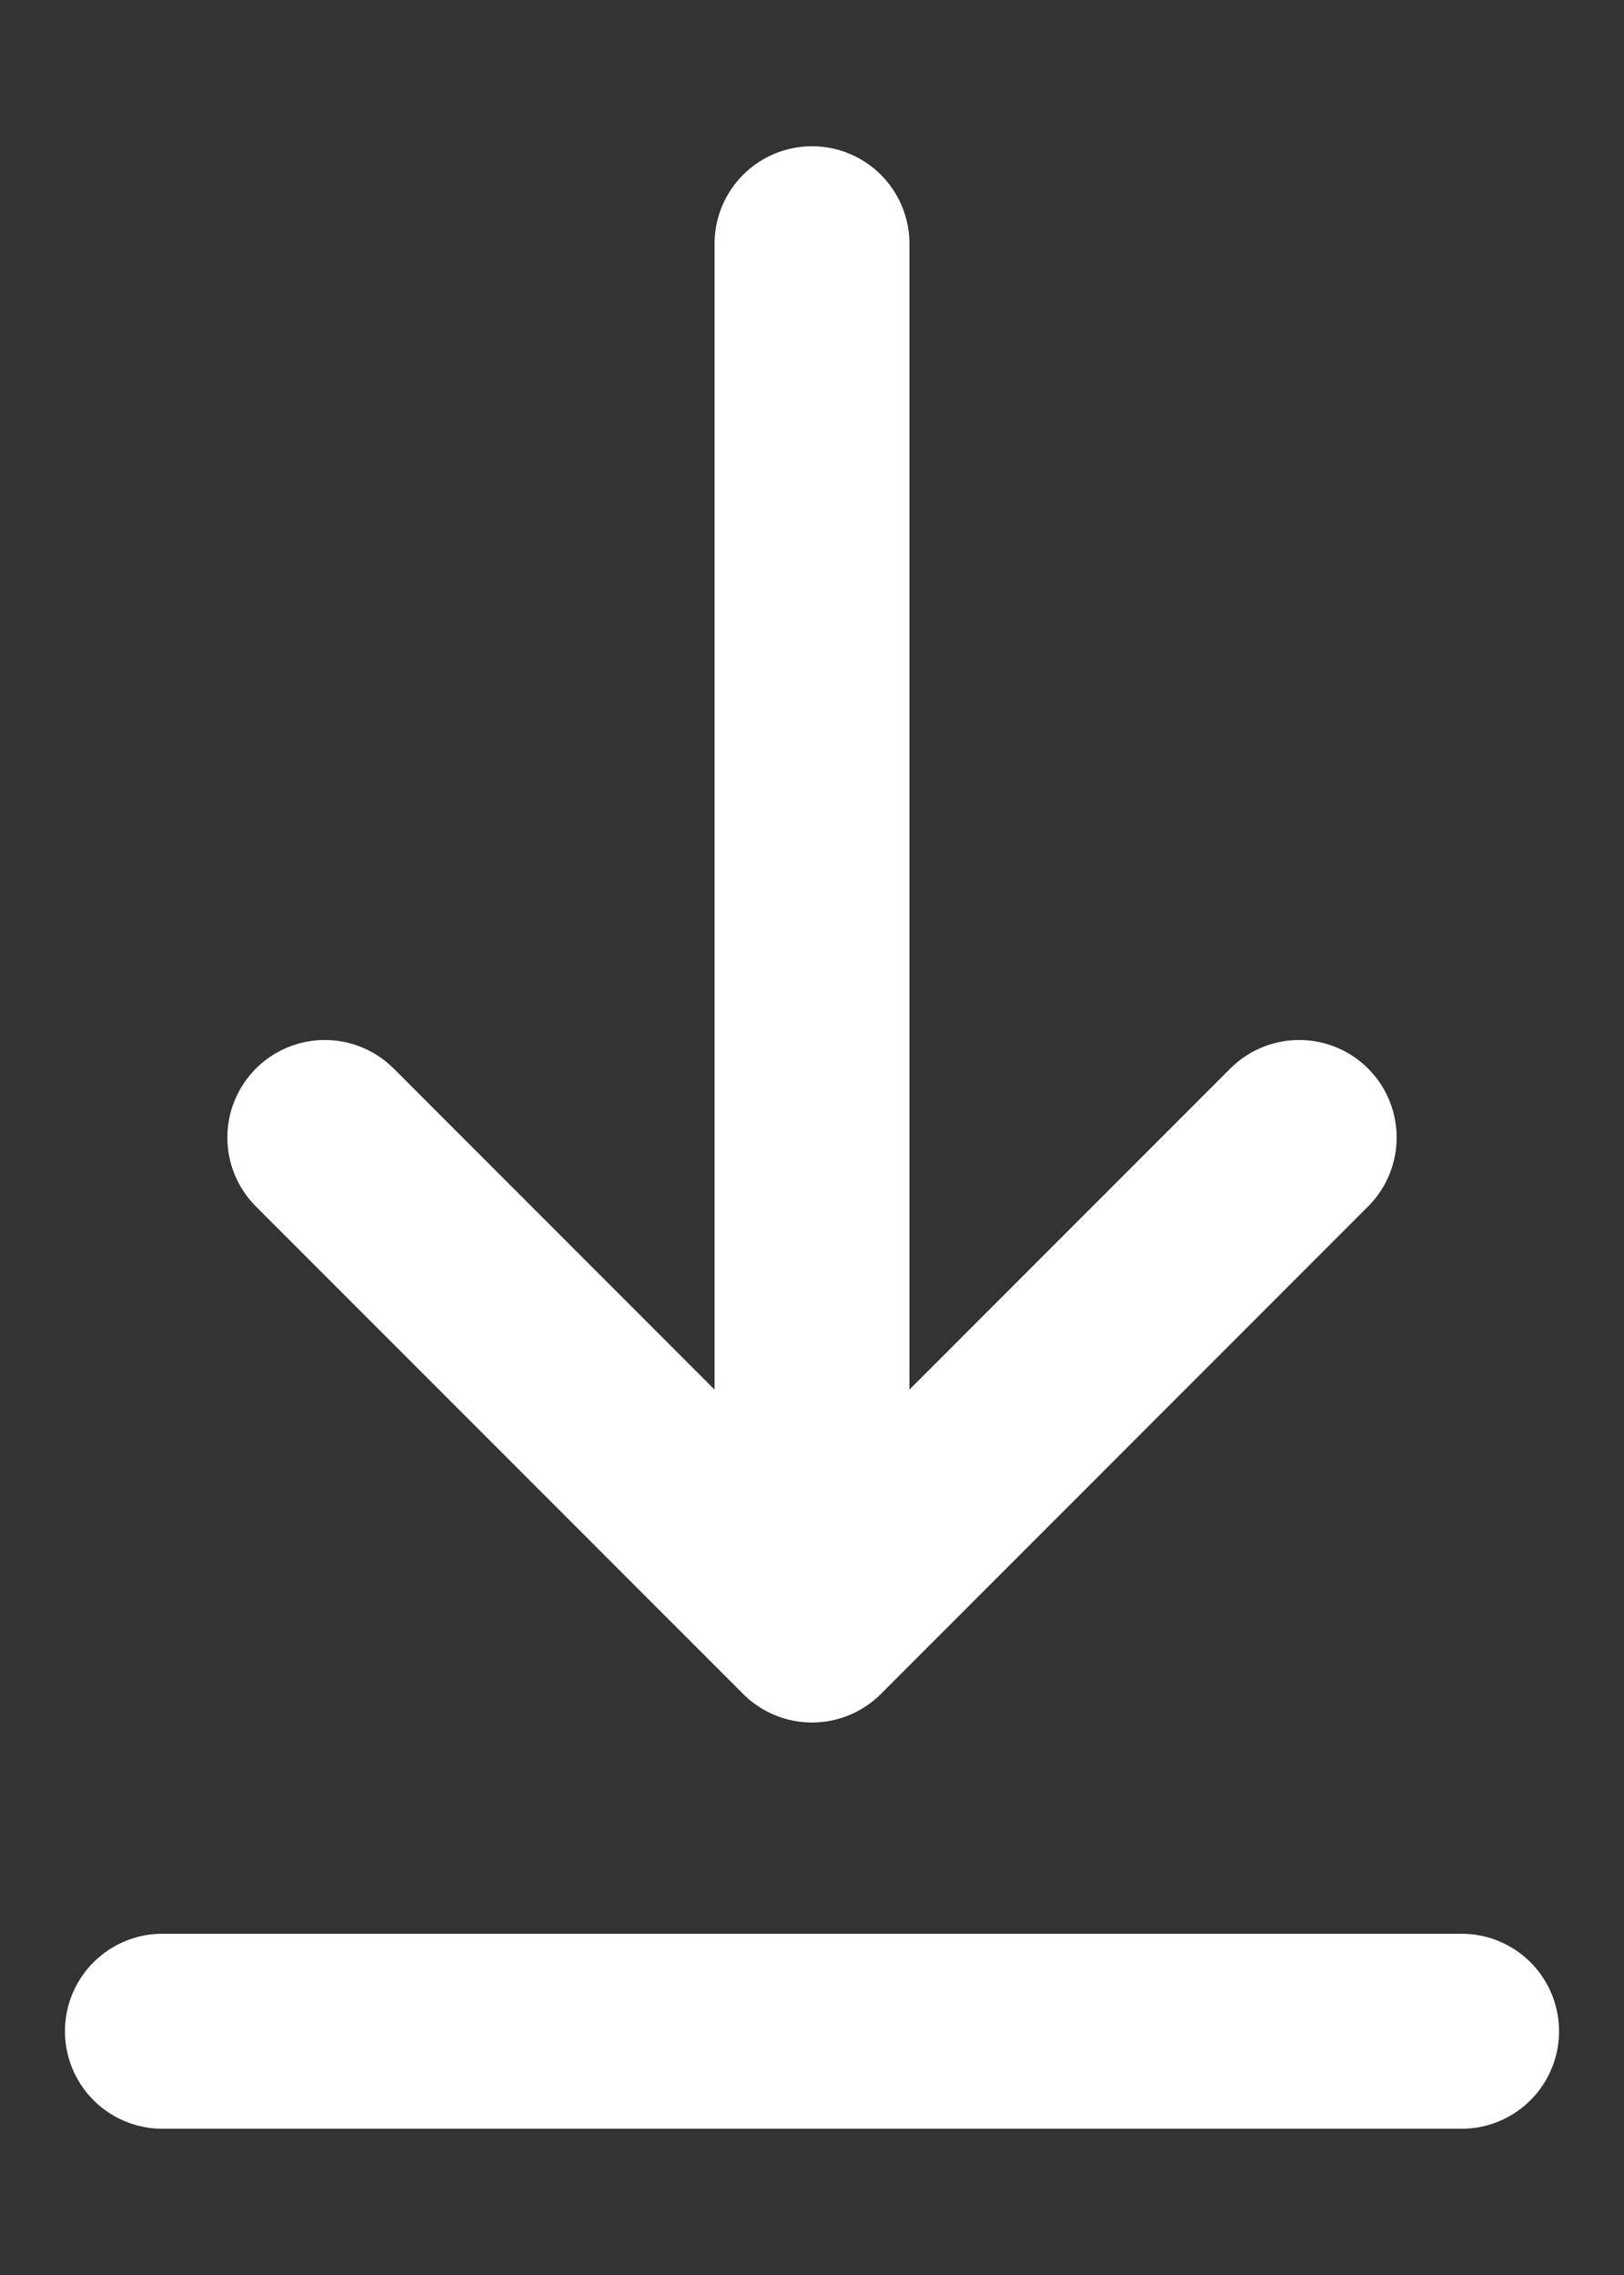 <svg width="10" height="14" viewBox="0 0 10 14" fill="none" xmlns="http://www.w3.org/2000/svg">
<rect x="0" y="0" width="10" height="14" fill="#333333" stroke="none"/>
<path d="M5 1.5L5 9.5" stroke="white" stroke-width="1.2" stroke-linecap="round"/>
<path d="M2 7L5 10L8 7" stroke="white" stroke-width="1.2" stroke-linecap="round" stroke-linejoin="round"/>
<path d="M1 12.5H9" stroke="white" stroke-width="1.2" stroke-linecap="round"/>
</svg>
